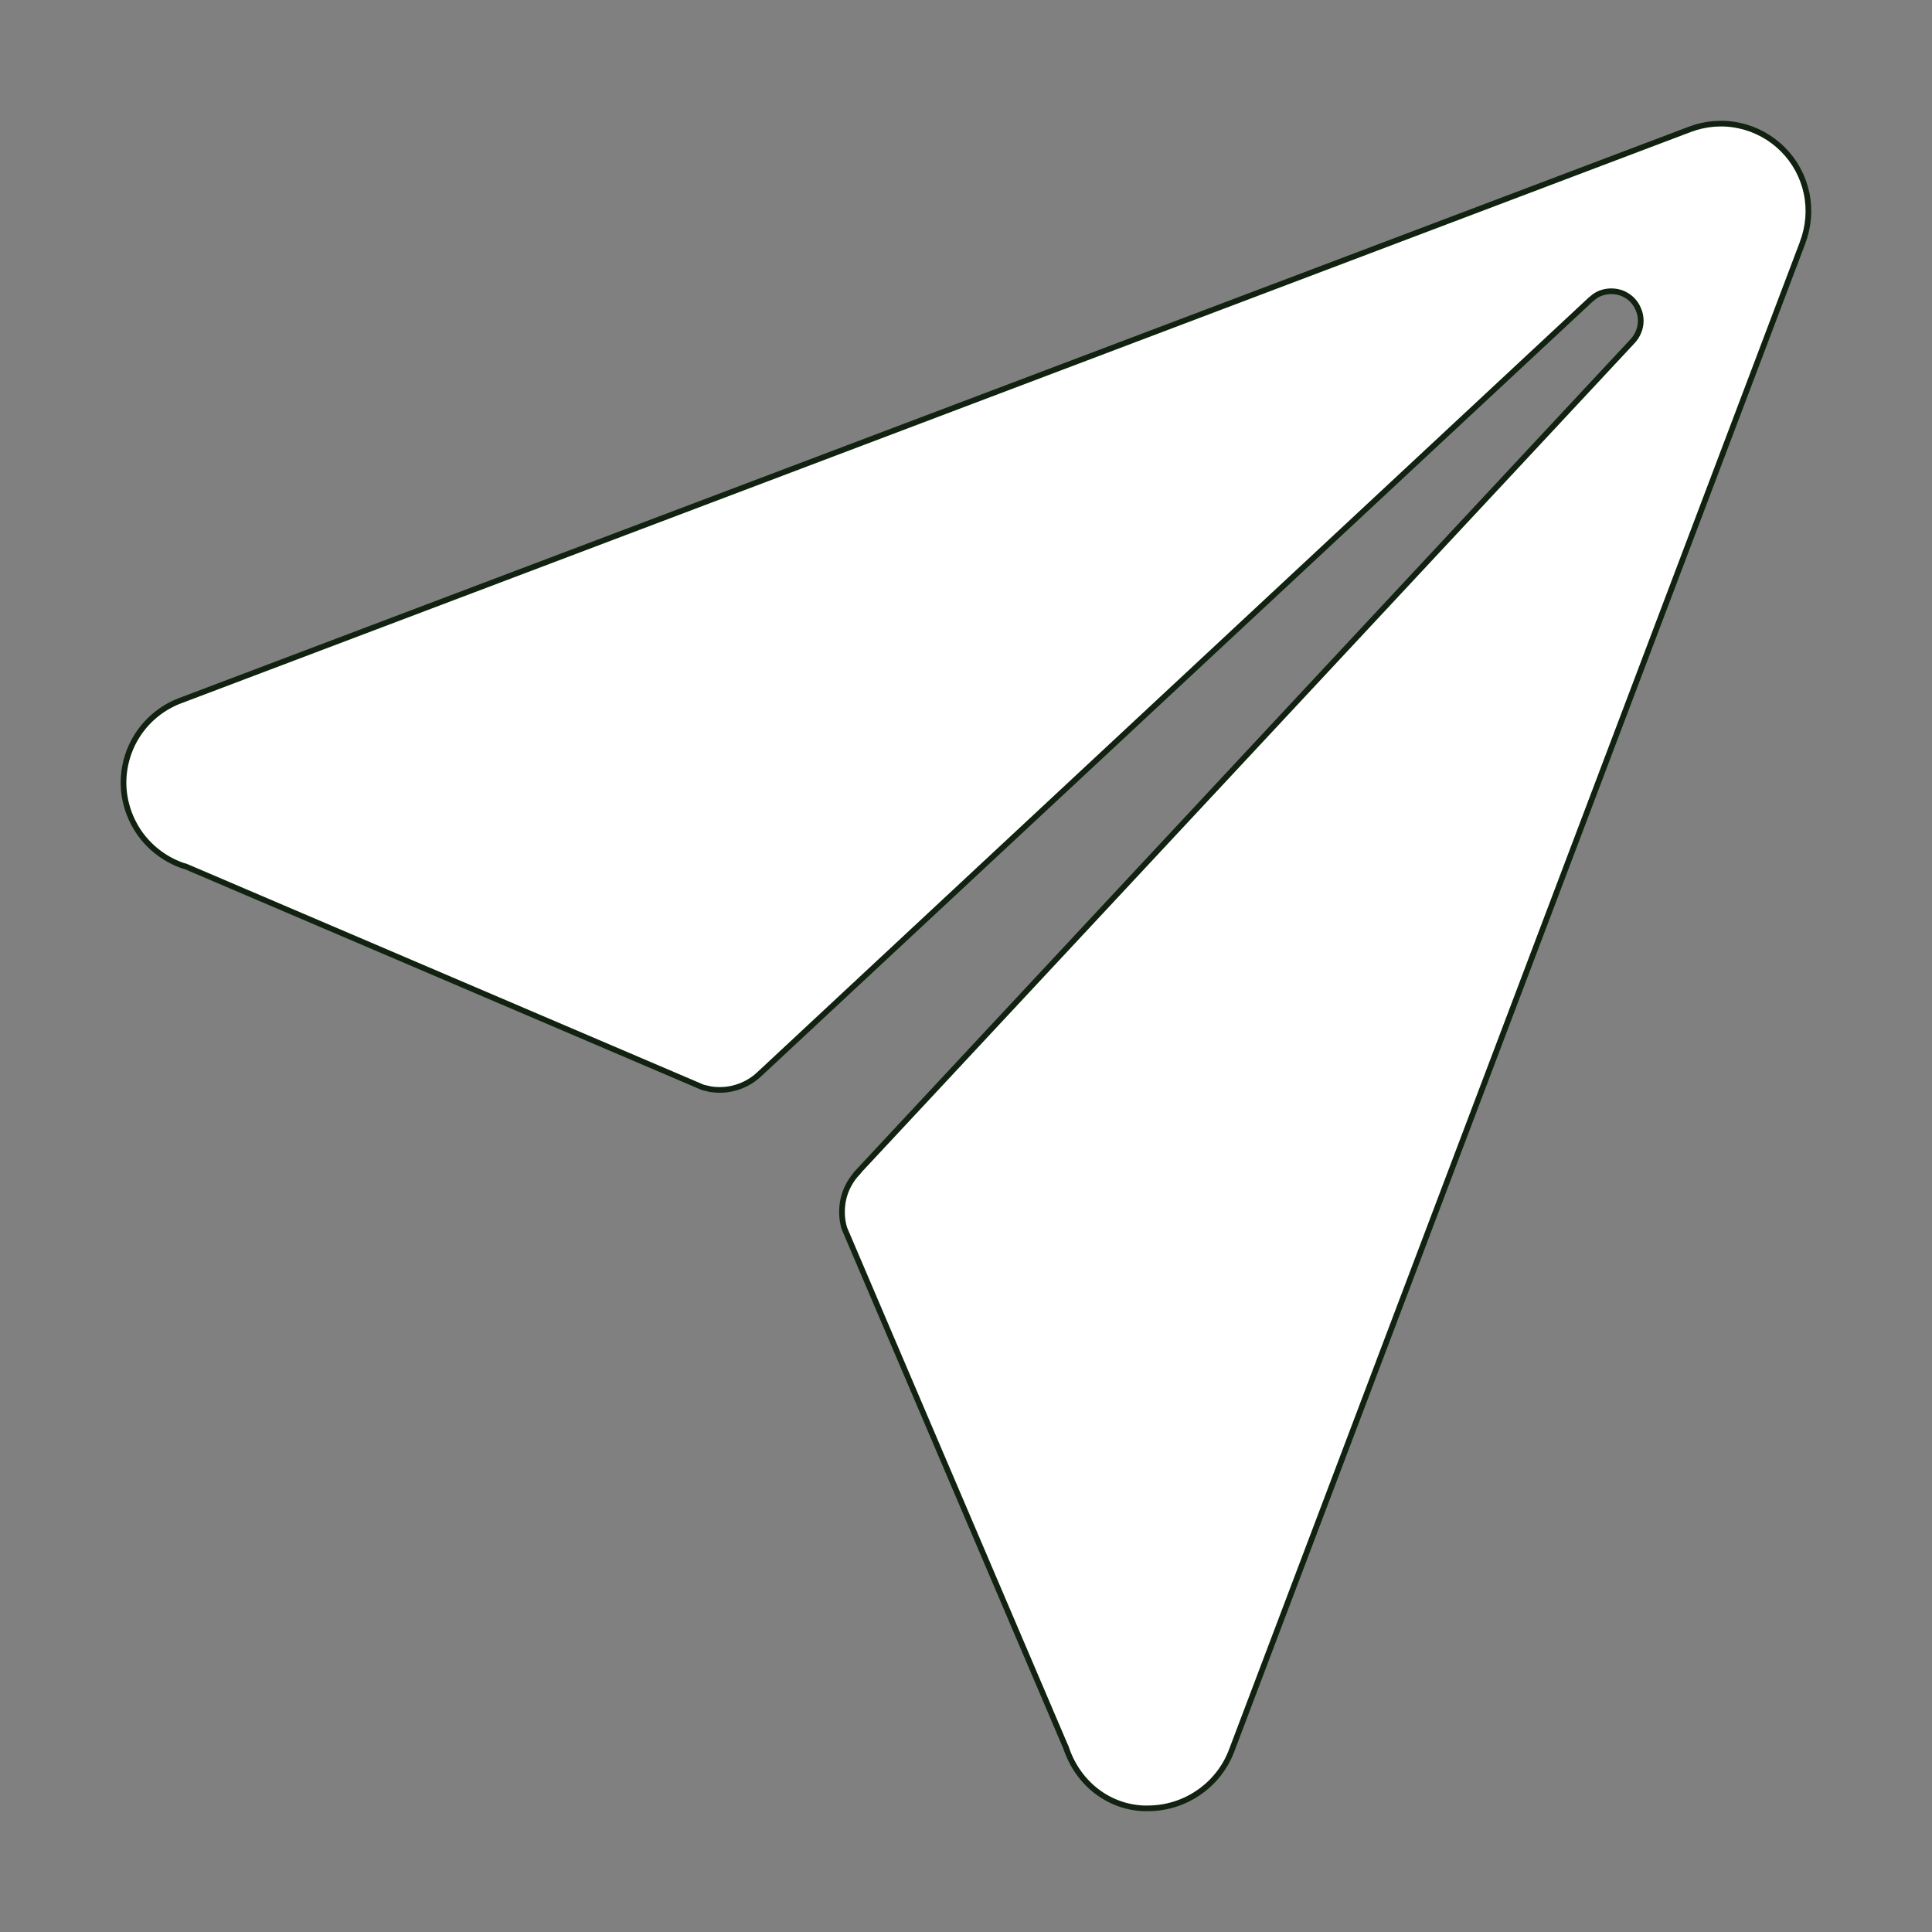 <svg width="16" height="16" viewBox="0 0 16 16" fill="none" xmlns="http://www.w3.org/2000/svg">
<rect x="0" y="0" width="16" height="16" fill="#808080" stroke="none"/>
<path d="M14.403 1.04C14.54 1.069 14.666 1.138 14.765 1.237C14.864 1.336 14.932 1.462 14.961 1.599C14.99 1.736 14.978 1.879 14.928 2.01V2.011L10.196 14.508C10.141 14.647 10.045 14.766 9.921 14.849C9.797 14.933 9.65 14.977 9.5 14.976H9.47C9.174 14.963 8.929 14.765 8.832 14.484H8.831C8.829 14.479 8.828 14.473 8.826 14.467L8.825 14.466L6.992 10.171C6.969 10.093 6.967 10.009 6.985 9.928C7.004 9.847 7.044 9.773 7.101 9.712L7.1 9.711L13.517 2.829C13.539 2.806 13.557 2.779 13.569 2.75C13.582 2.72 13.588 2.688 13.588 2.656C13.588 2.624 13.582 2.593 13.569 2.563C13.557 2.533 13.539 2.506 13.517 2.483C13.494 2.46 13.467 2.443 13.438 2.43C13.408 2.418 13.376 2.412 13.344 2.412C13.312 2.412 13.28 2.418 13.25 2.43C13.235 2.436 13.221 2.444 13.208 2.453L13.171 2.483L6.285 8.899C6.224 8.956 6.149 8.995 6.068 9.014C6.007 9.028 5.944 9.03 5.883 9.02L5.822 9.006L1.534 7.174H1.532L1.52 7.171C1.378 7.123 1.254 7.032 1.165 6.912C1.077 6.791 1.027 6.647 1.023 6.498C1.02 6.348 1.063 6.201 1.146 6.077C1.229 5.954 1.346 5.86 1.483 5.806L1.491 5.803L13.992 1.072C14.123 1.022 14.266 1.01 14.403 1.04Z" fill="white" stroke="#112211" stroke-width="0.047"/>
</svg>
